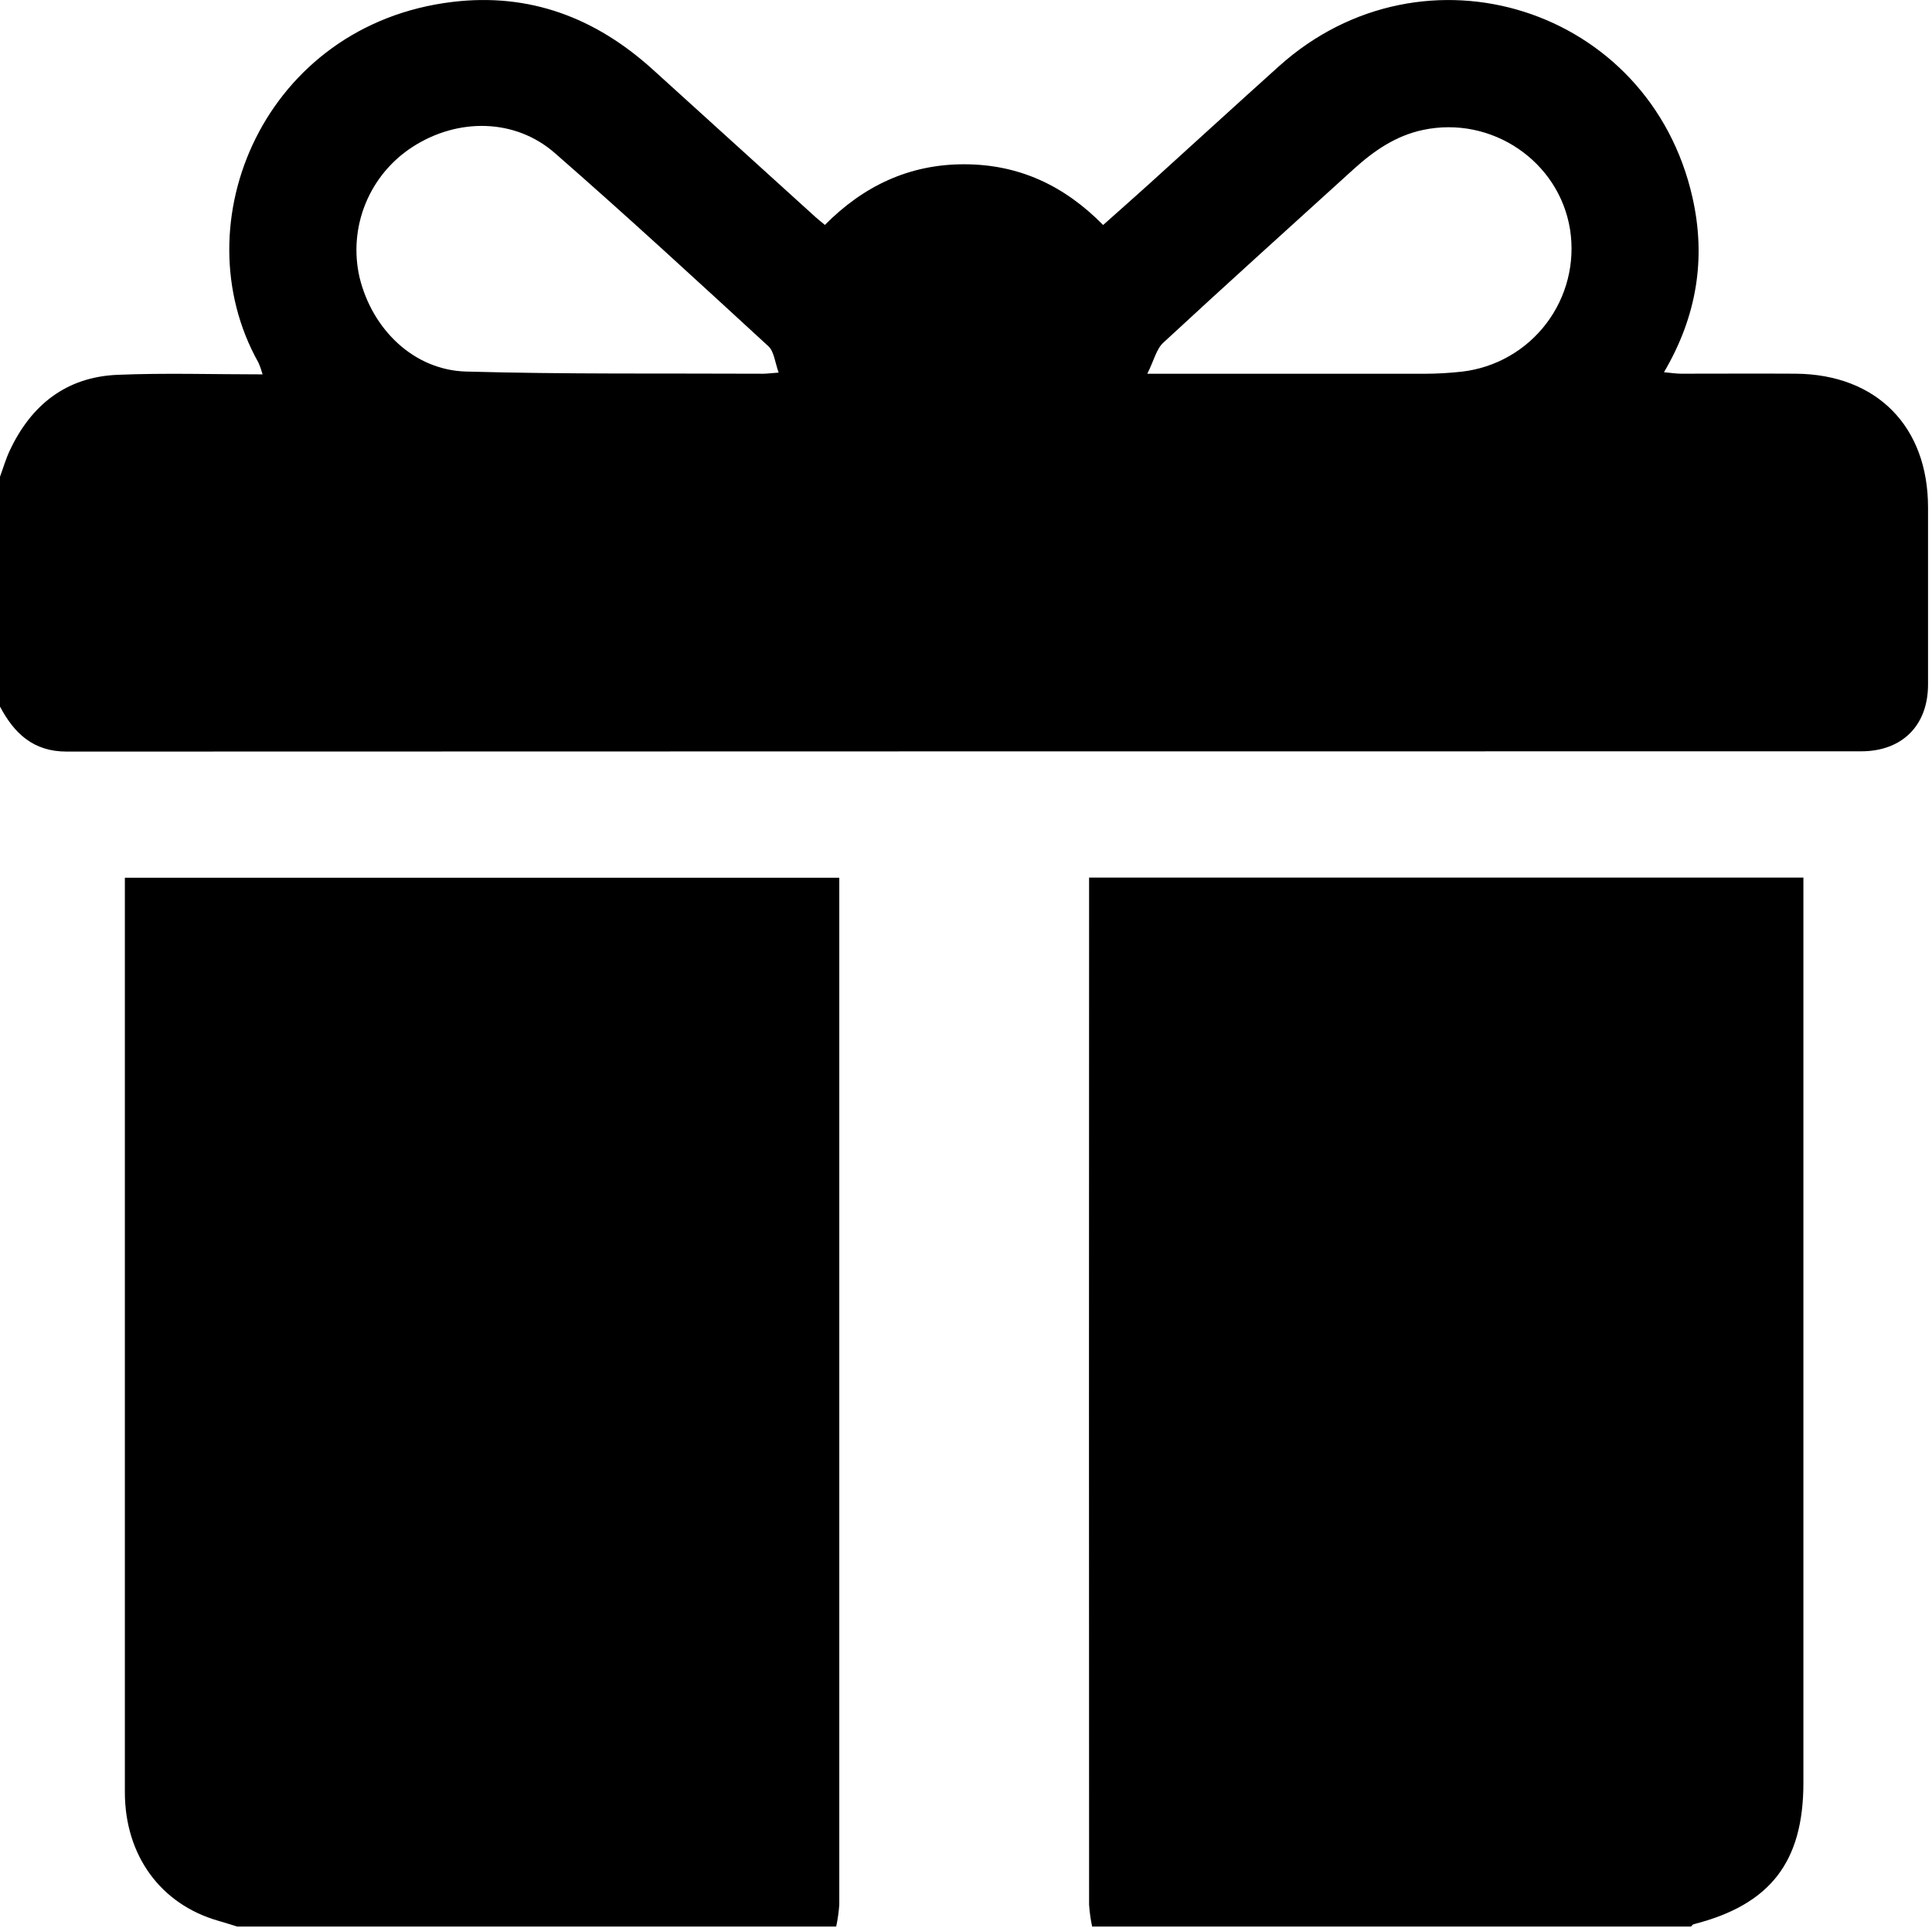 <?xml version="1.0" encoding="UTF-8"?> <svg xmlns="http://www.w3.org/2000/svg" width="512" height="511" viewBox="0 0 512 511" fill="none"> <g clip-path="url(#clip0_339_1330)"> <path d="M-3.90634e-05 126.35C0.85 124.03 1.54 121.63 2.59 119.4C8.27 107.29 17.59 99.9 31.13 99.34C43.73 98.81 56.37 99.22 69.59 99.22C69.296 98.151 68.926 97.105 68.48 96.09C47.69 59 70.25 6.48 119.9 0.51C140.37 -1.96 157.81 4.71 172.9 18.34C187.32 31.393 201.733 44.463 216.14 57.55C216.86 58.2 217.63 58.79 218.61 59.61C228.83 49.27 241 43.52 255.51 43.54C269.89 43.54 281.95 49.07 292.34 59.63C296.45 55.97 300.52 52.38 304.54 48.75C316 38.37 327.41 27.92 338.91 17.58C377.36 -17 437.2 2 448.53 52.37C452.14 68.37 449.75 83.73 440.97 98.65C442.8 98.81 444.15 99.04 445.51 99.04C455.65 99.04 465.8 98.98 475.95 99.04C497.38 99.25 510.95 113.04 510.95 134.5C510.95 150.127 510.95 165.76 510.95 181.4C510.95 192.27 504.1 199.12 493.21 199.12C334.703 199.12 176.187 199.143 17.66 199.19C8.77 199.19 3.73 194.33 -0.04 187.19L-3.90634e-05 126.35ZM206.35 98.75C205.35 95.94 205.13 93.12 203.62 91.75C184.89 74.53 166.18 57.28 147.02 40.55C136.5 31.37 121.37 31.19 109.4 38.89C103.764 42.51 99.383 47.782 96.858 53.986C94.332 60.19 93.785 67.023 95.29 73.55C98.68 87.4 109.73 98.08 123.5 98.47C149.76 99.21 176.04 98.92 202.31 99.05C203.13 99.05 203.94 98.93 206.35 98.75ZM304.05 99.06H311.79C333.71 99.06 355.63 99.06 377.55 99.06C380.871 99.05 384.189 98.86 387.49 98.49C391.87 97.975 396.101 96.582 399.931 94.395C403.761 92.208 407.11 89.271 409.78 85.761C412.449 82.25 414.384 78.238 415.468 73.963C416.552 69.688 416.764 65.239 416.09 60.88C413.21 42.71 395.28 30.58 377.09 34.44C369.86 35.98 364.09 39.97 358.73 44.83C341.9 60.14 324.98 75.35 308.28 90.83C306.47 92.48 305.83 95.48 304.05 99.06Z" fill="black"></path> <path d="M62.88 510.6C61.18 510.08 59.48 509.53 57.77 509.04C42.54 504.65 33.11 491.74 33.09 474.99C33.09 425.757 33.09 376.527 33.09 327.3V232.63H222.42V237.87C222.42 326.85 222.42 415.83 222.42 504.81C222.279 506.756 222.005 508.691 221.6 510.6H62.88Z" fill="black"></path> <path d="M289.43 510.6C289.023 508.692 288.752 506.757 288.62 504.81C288.58 416.003 288.58 327.19 288.62 238.37V232.59H477.92V472.5C477.92 493.5 469.13 504.79 448.86 509.97C448.58 510.04 448.37 510.38 448.12 510.6H289.43Z" fill="black"></path> </g> <defs> <clipPath id="clip0_339_1330"> <rect width="511.01" height="510.6" fill="white"></rect> </clipPath> </defs> </svg> 